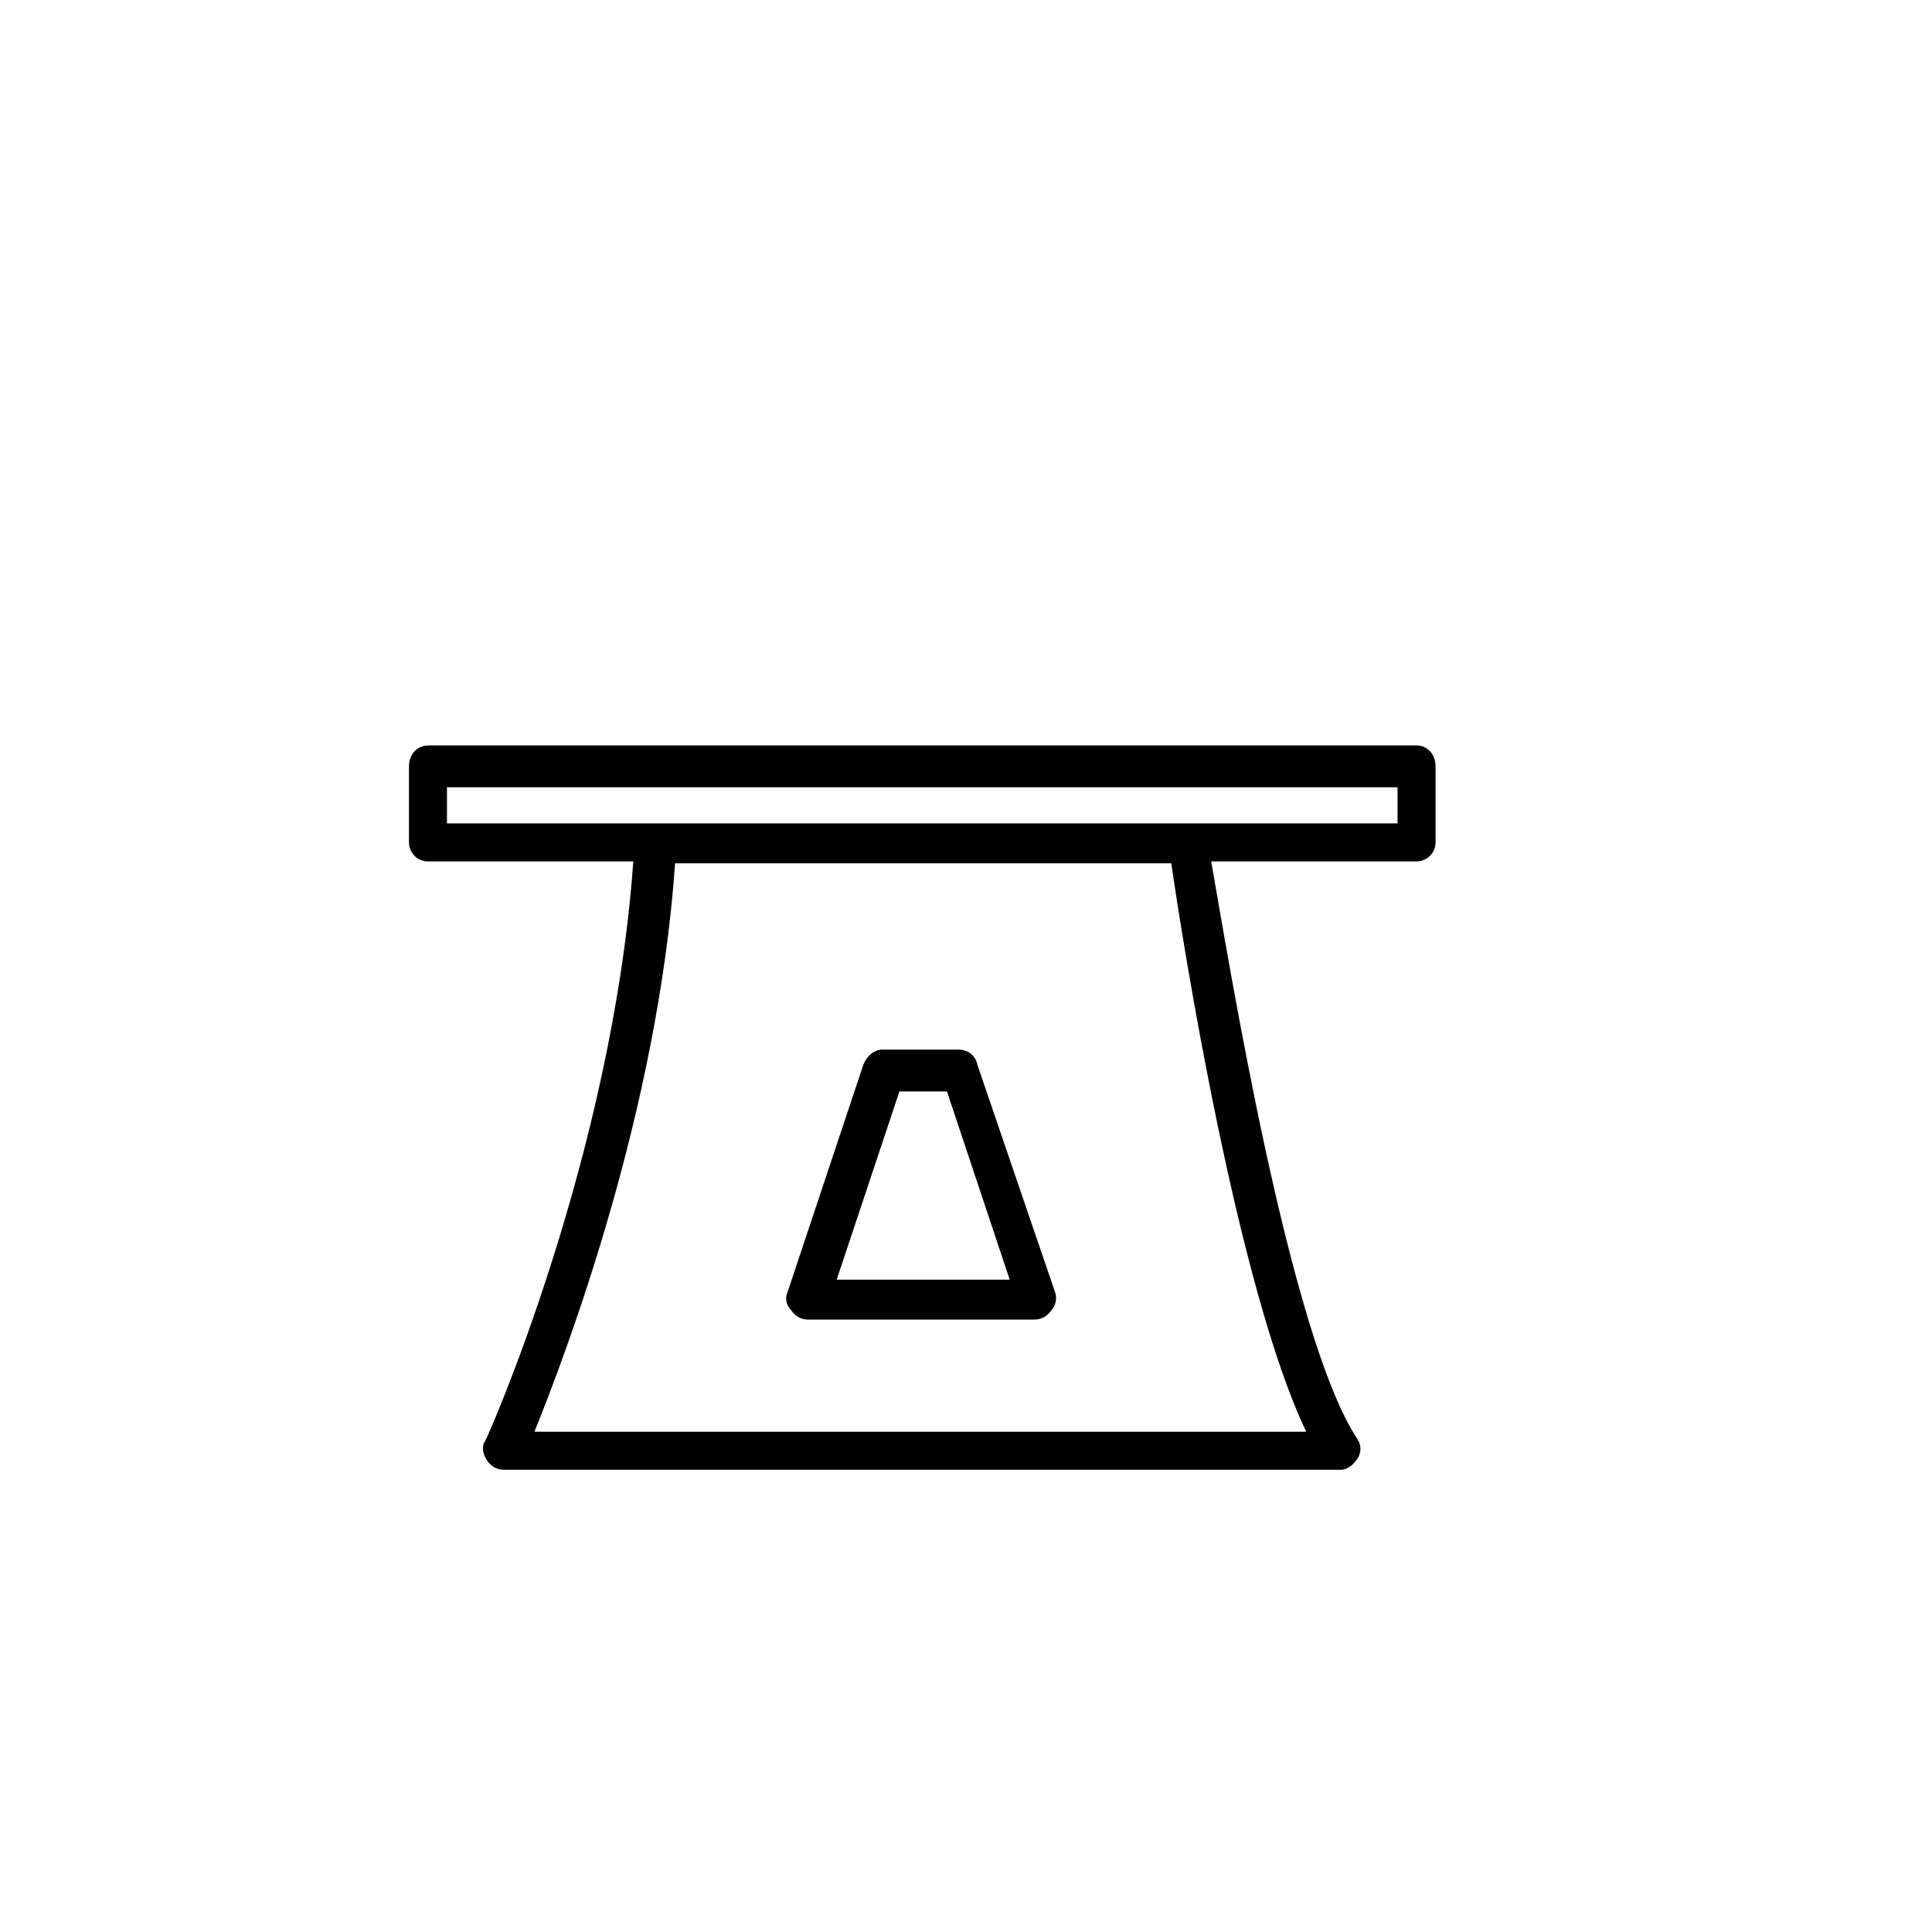 <?xml version="1.0" encoding="UTF-8"?>
<!-- Uploaded to: SVG Repo, www.svgrepo.com, Generator: SVG Repo Mixer Tools -->
<svg fill="#000000" width="800px" height="800px" version="1.1" viewBox="144 144 512 512" xmlns="http://www.w3.org/2000/svg">
 <path d="m519.4 341.55c3.023 0 5.039 2.519 5.039 5.543v20.152c0 3.023-2.519 5.039-5.039 5.039h-54.414c4.535 25.695 20.656 125.95 38.793 153.16 1.008 1.512 1.008 3.527 0 5.039s-2.519 3.023-4.535 3.023h-221.67c-2.016 0-3.527-1.008-4.535-2.519-1.008-1.512-1.512-3.527-0.504-5.039 0.504-0.504 33.754-75.57 39.297-153.66h-54.41c-3.023 0-5.039-2.519-5.039-5.039v-20.152c0-3.527 2.519-5.543 5.039-5.543zm-5.039 20.656v-9.574h-251.91v9.574zm-24.184 161.22c-18.137-37.785-32.746-129.48-35.77-150.64h-131.5c-4.535 65.496-28.719 129.48-37.281 150.64zm-132-29.727c-2.016 0-3.527-1.008-4.535-2.519-1.512-1.512-1.512-3.527-1.008-4.535l20.152-60.457c1.008-2.519 3.023-4.031 5.039-4.031h20.152c2.519 0 4.535 1.512 5.039 4.031l20.656 60.457c0.504 1.512 0 3.527-1.008 4.535-1.008 1.512-2.519 2.519-4.535 2.519zm24.18-60.457-16.625 49.879h45.848l-16.625-49.879z"/>
</svg>